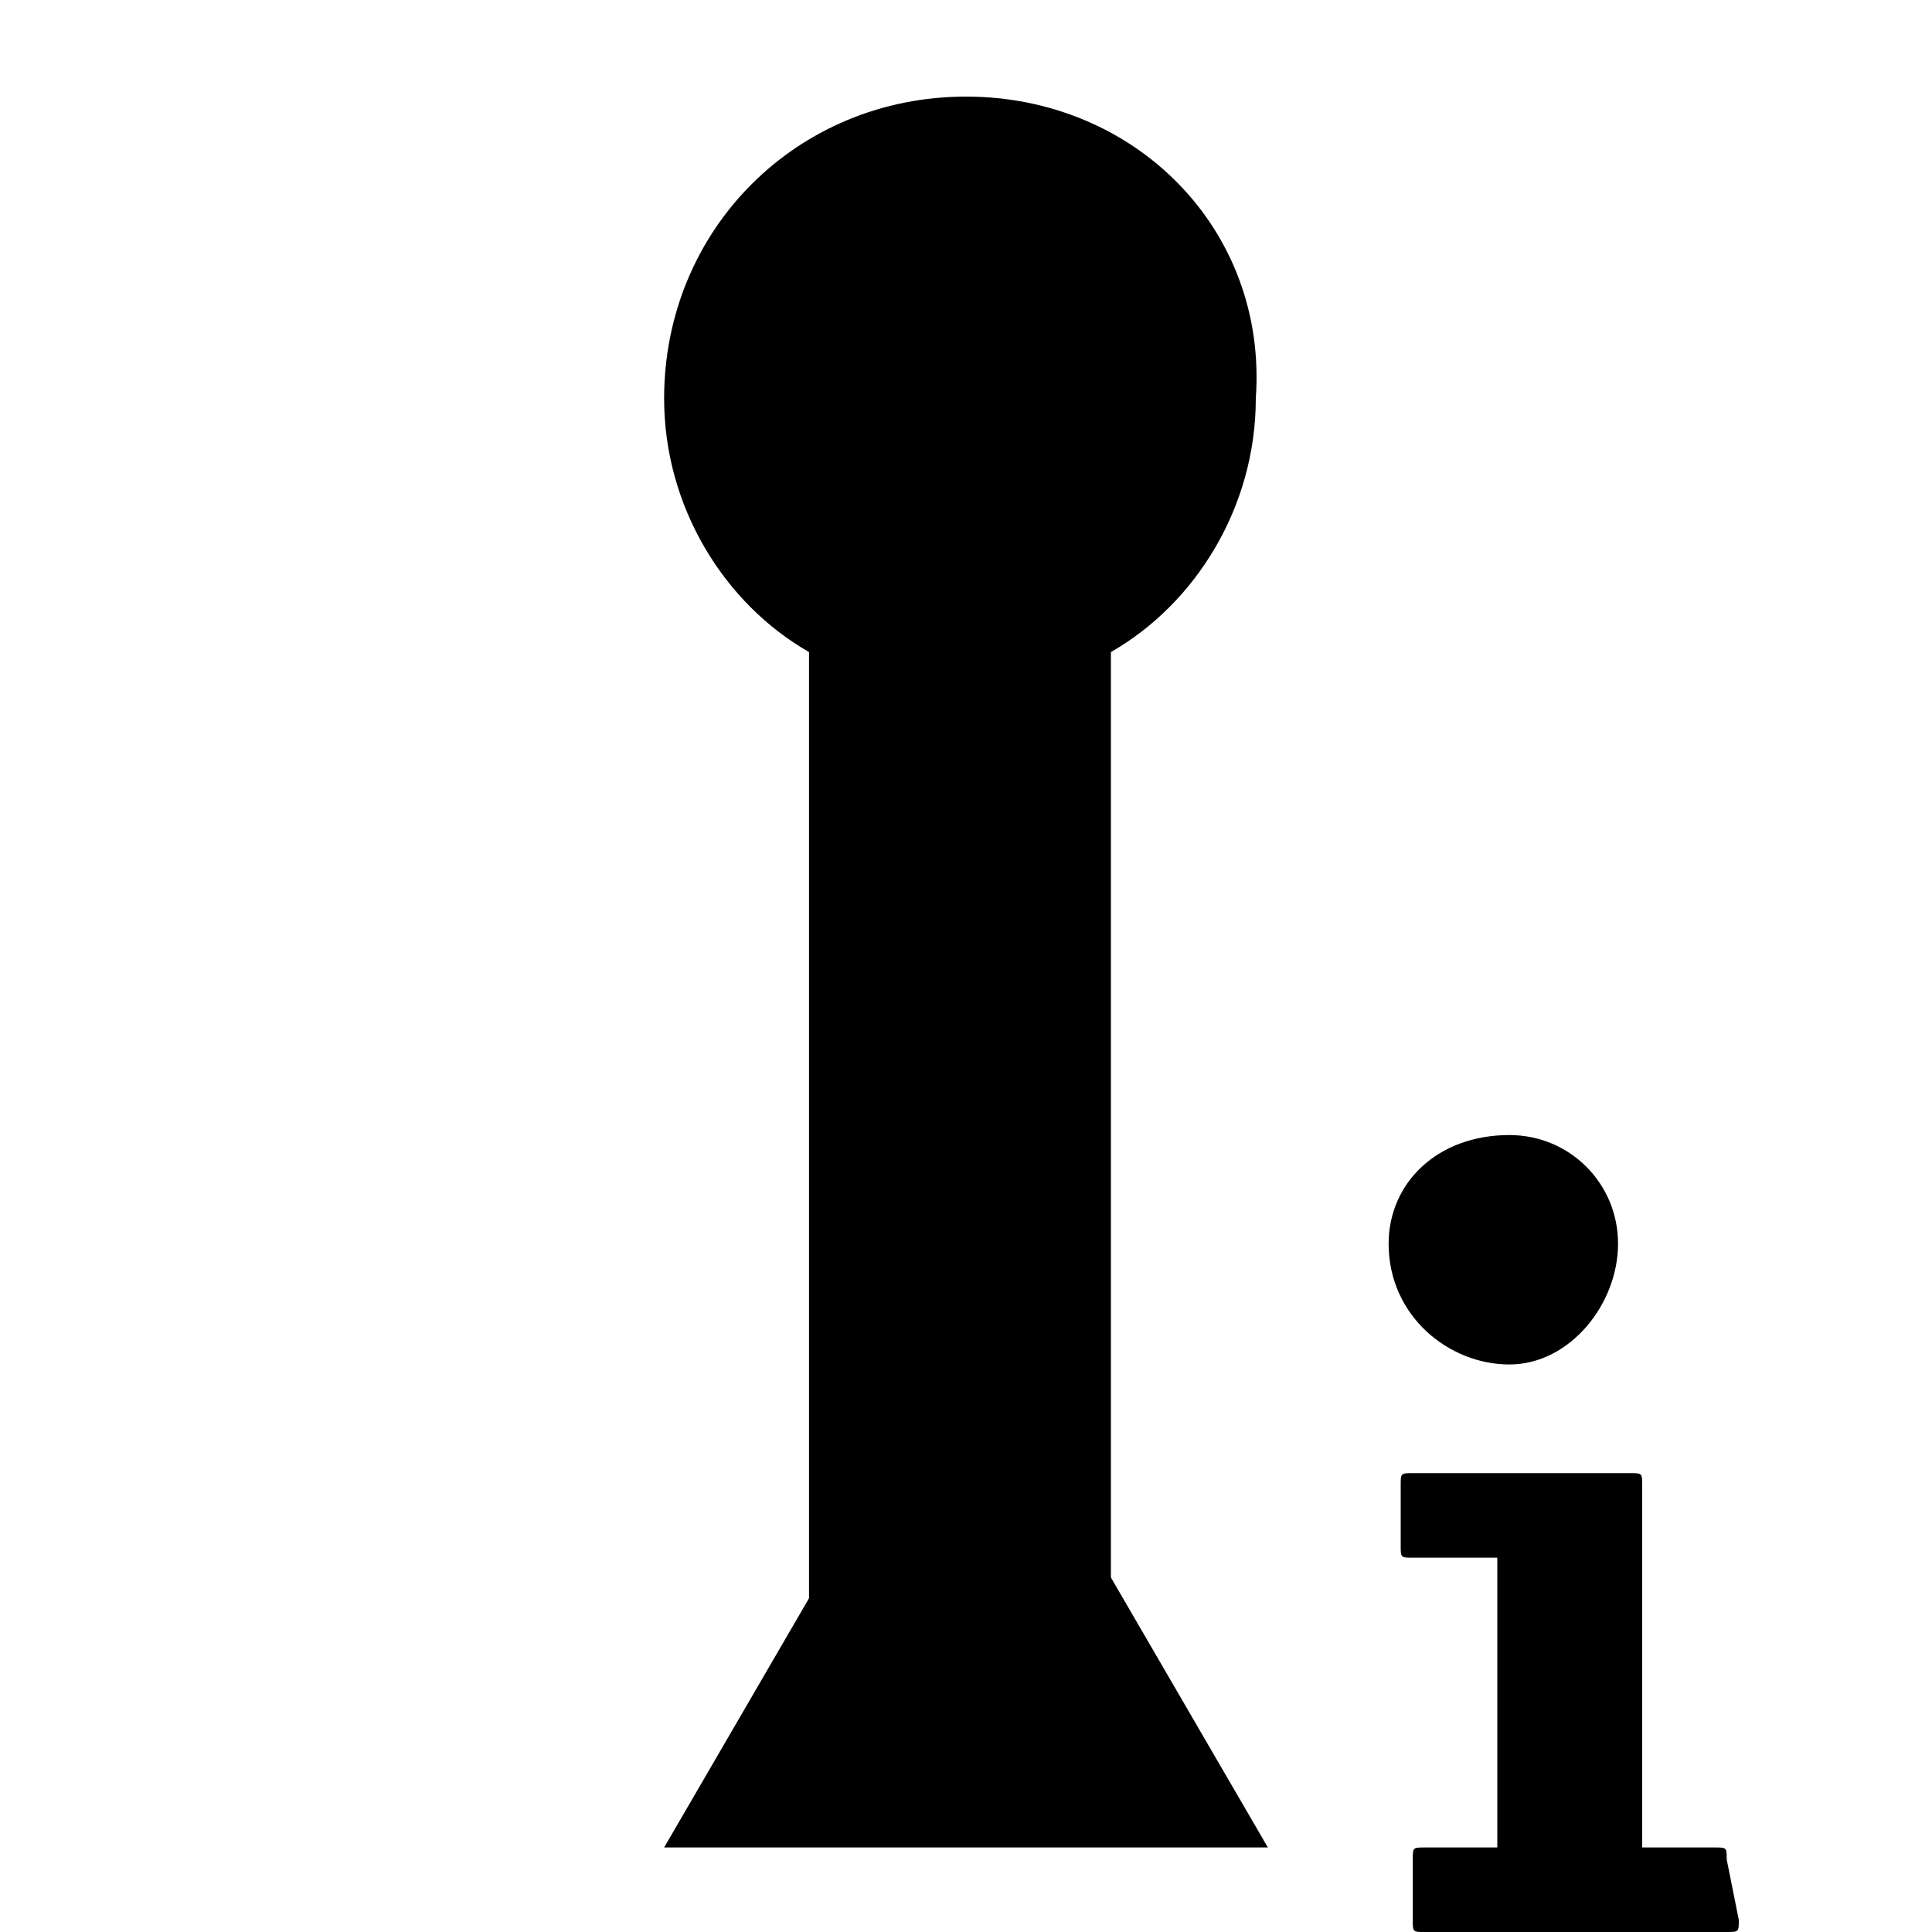 <?xml version="1.0" encoding="utf-8"?>
<!-- Generator: Adobe Illustrator 23.0.4, SVG Export Plug-In . SVG Version: 6.00 Build 0)  -->
<svg version="1.1" id="Layer_1" xmlns="http://www.w3.org/2000/svg" xmlns:xlink="http://www.w3.org/1999/xlink" x="0px" y="0px"
	 viewBox="0 0 16 16" style="enable-background:new 0 0 16 16;" xml:space="preserve">
<g>
	<g transform="translate(-357, -406)">
		<path id="Fill-651" d="M365,406.8c-1.4,0-2.5,1.1-2.5,2.5c0,0.9,0.5,1.7,1.2,2.1v9h2.5v-9c0.7-0.4,1.2-1.2,1.2-2.1
			C367.5,407.9,366.4,406.8,365,406.8"/>
	</g>
	<polygon points="8,11 10.5,15.3 5.5,15.3 	"/>
</g>
<path id="Fill-1502" d="M12.5,11.3c-0.5,0-1-0.4-1-1c0-0.5,0.4-0.9,1-0.9c0.5,0,0.9,0.4,0.9,0.9S13,11.3,12.5,11.3z M14.4,15.9
	c0,0.1,0,0.1-0.1,0.1h-2.5c-0.1,0-0.1,0-0.1-0.1v-0.5c0-0.1,0-0.1,0.1-0.1h0.6v-2.4h-0.7c-0.1,0-0.1,0-0.1-0.1v-0.5
	c0-0.1,0-0.1,0.1-0.1h1.8c0.1,0,0.1,0,0.1,0.1v3h0.6c0.1,0,0.1,0,0.1,0.1L14.4,15.9L14.4,15.9z"/>
</svg>

